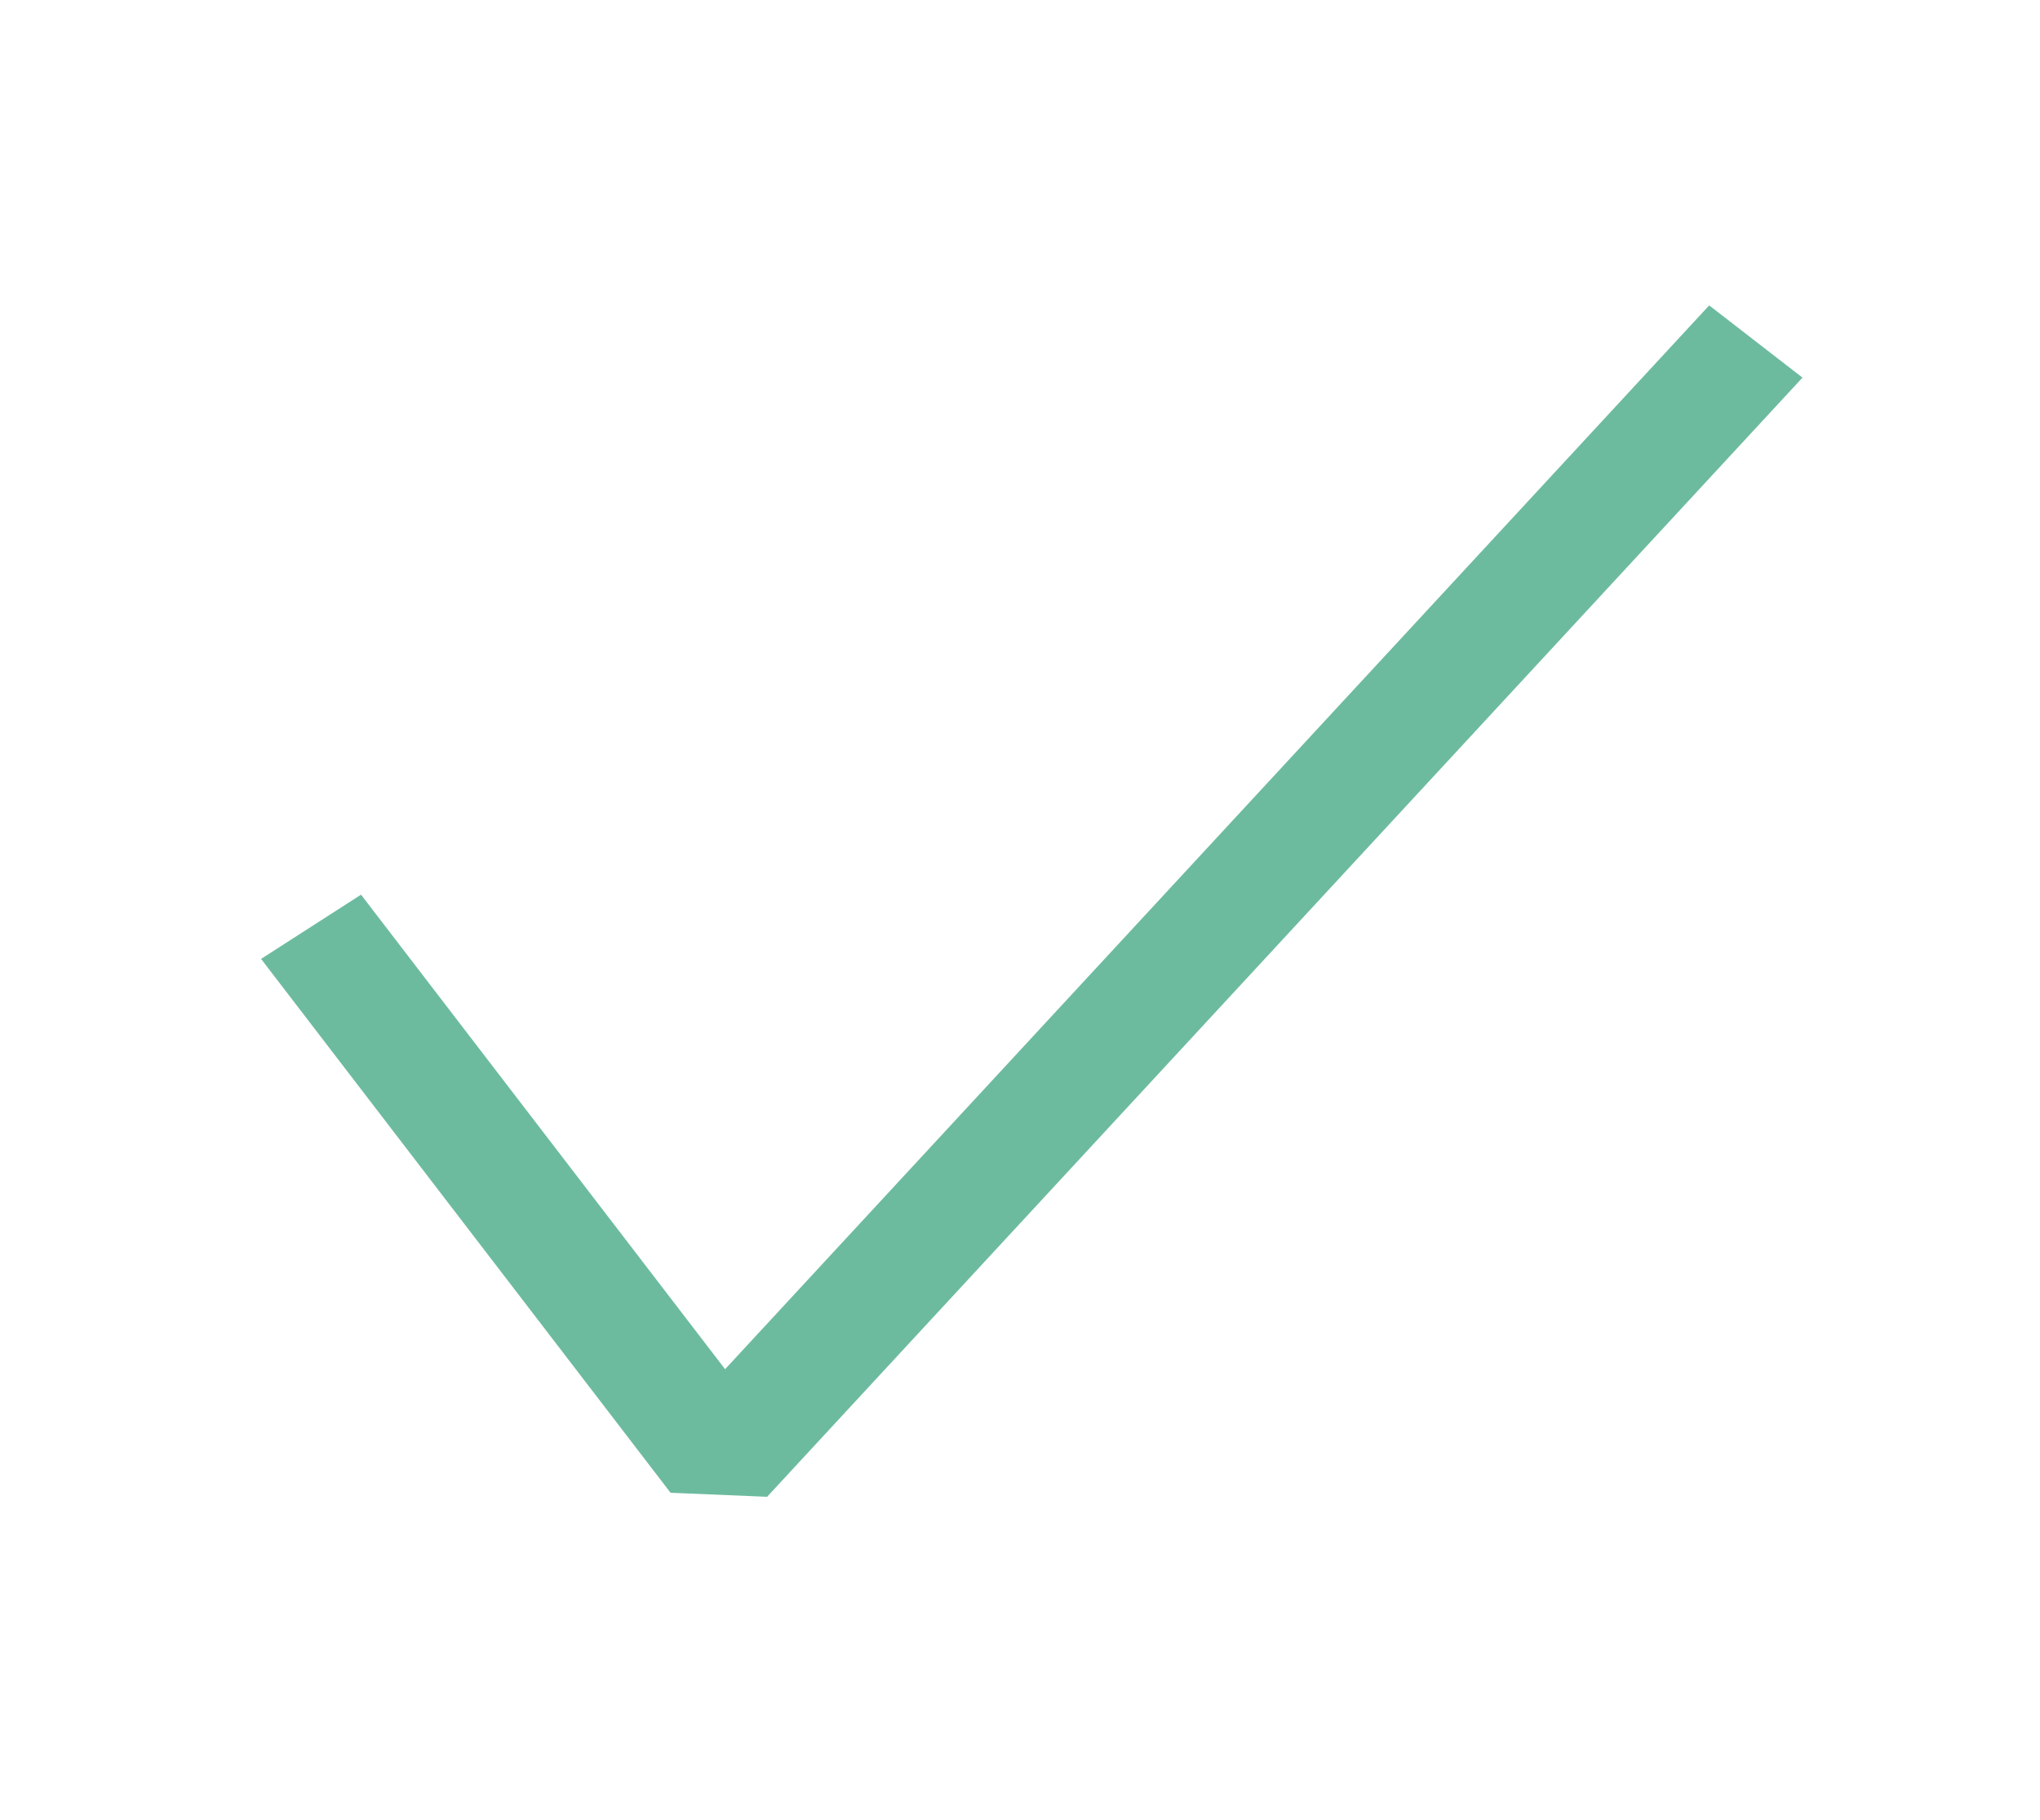 <svg width="37" height="33" viewBox="0 0 37 33" fill="none" xmlns="http://www.w3.org/2000/svg">
<path fill-rule="evenodd" clip-rule="evenodd" d="M32.691 6.849L13.913 27.143L12.162 27.07L4.735 17.389L6.548 16.224L13.151 24.829L31 5.538L32.694 6.849H32.691Z" fill="#6DBB9F"/>
</svg>
